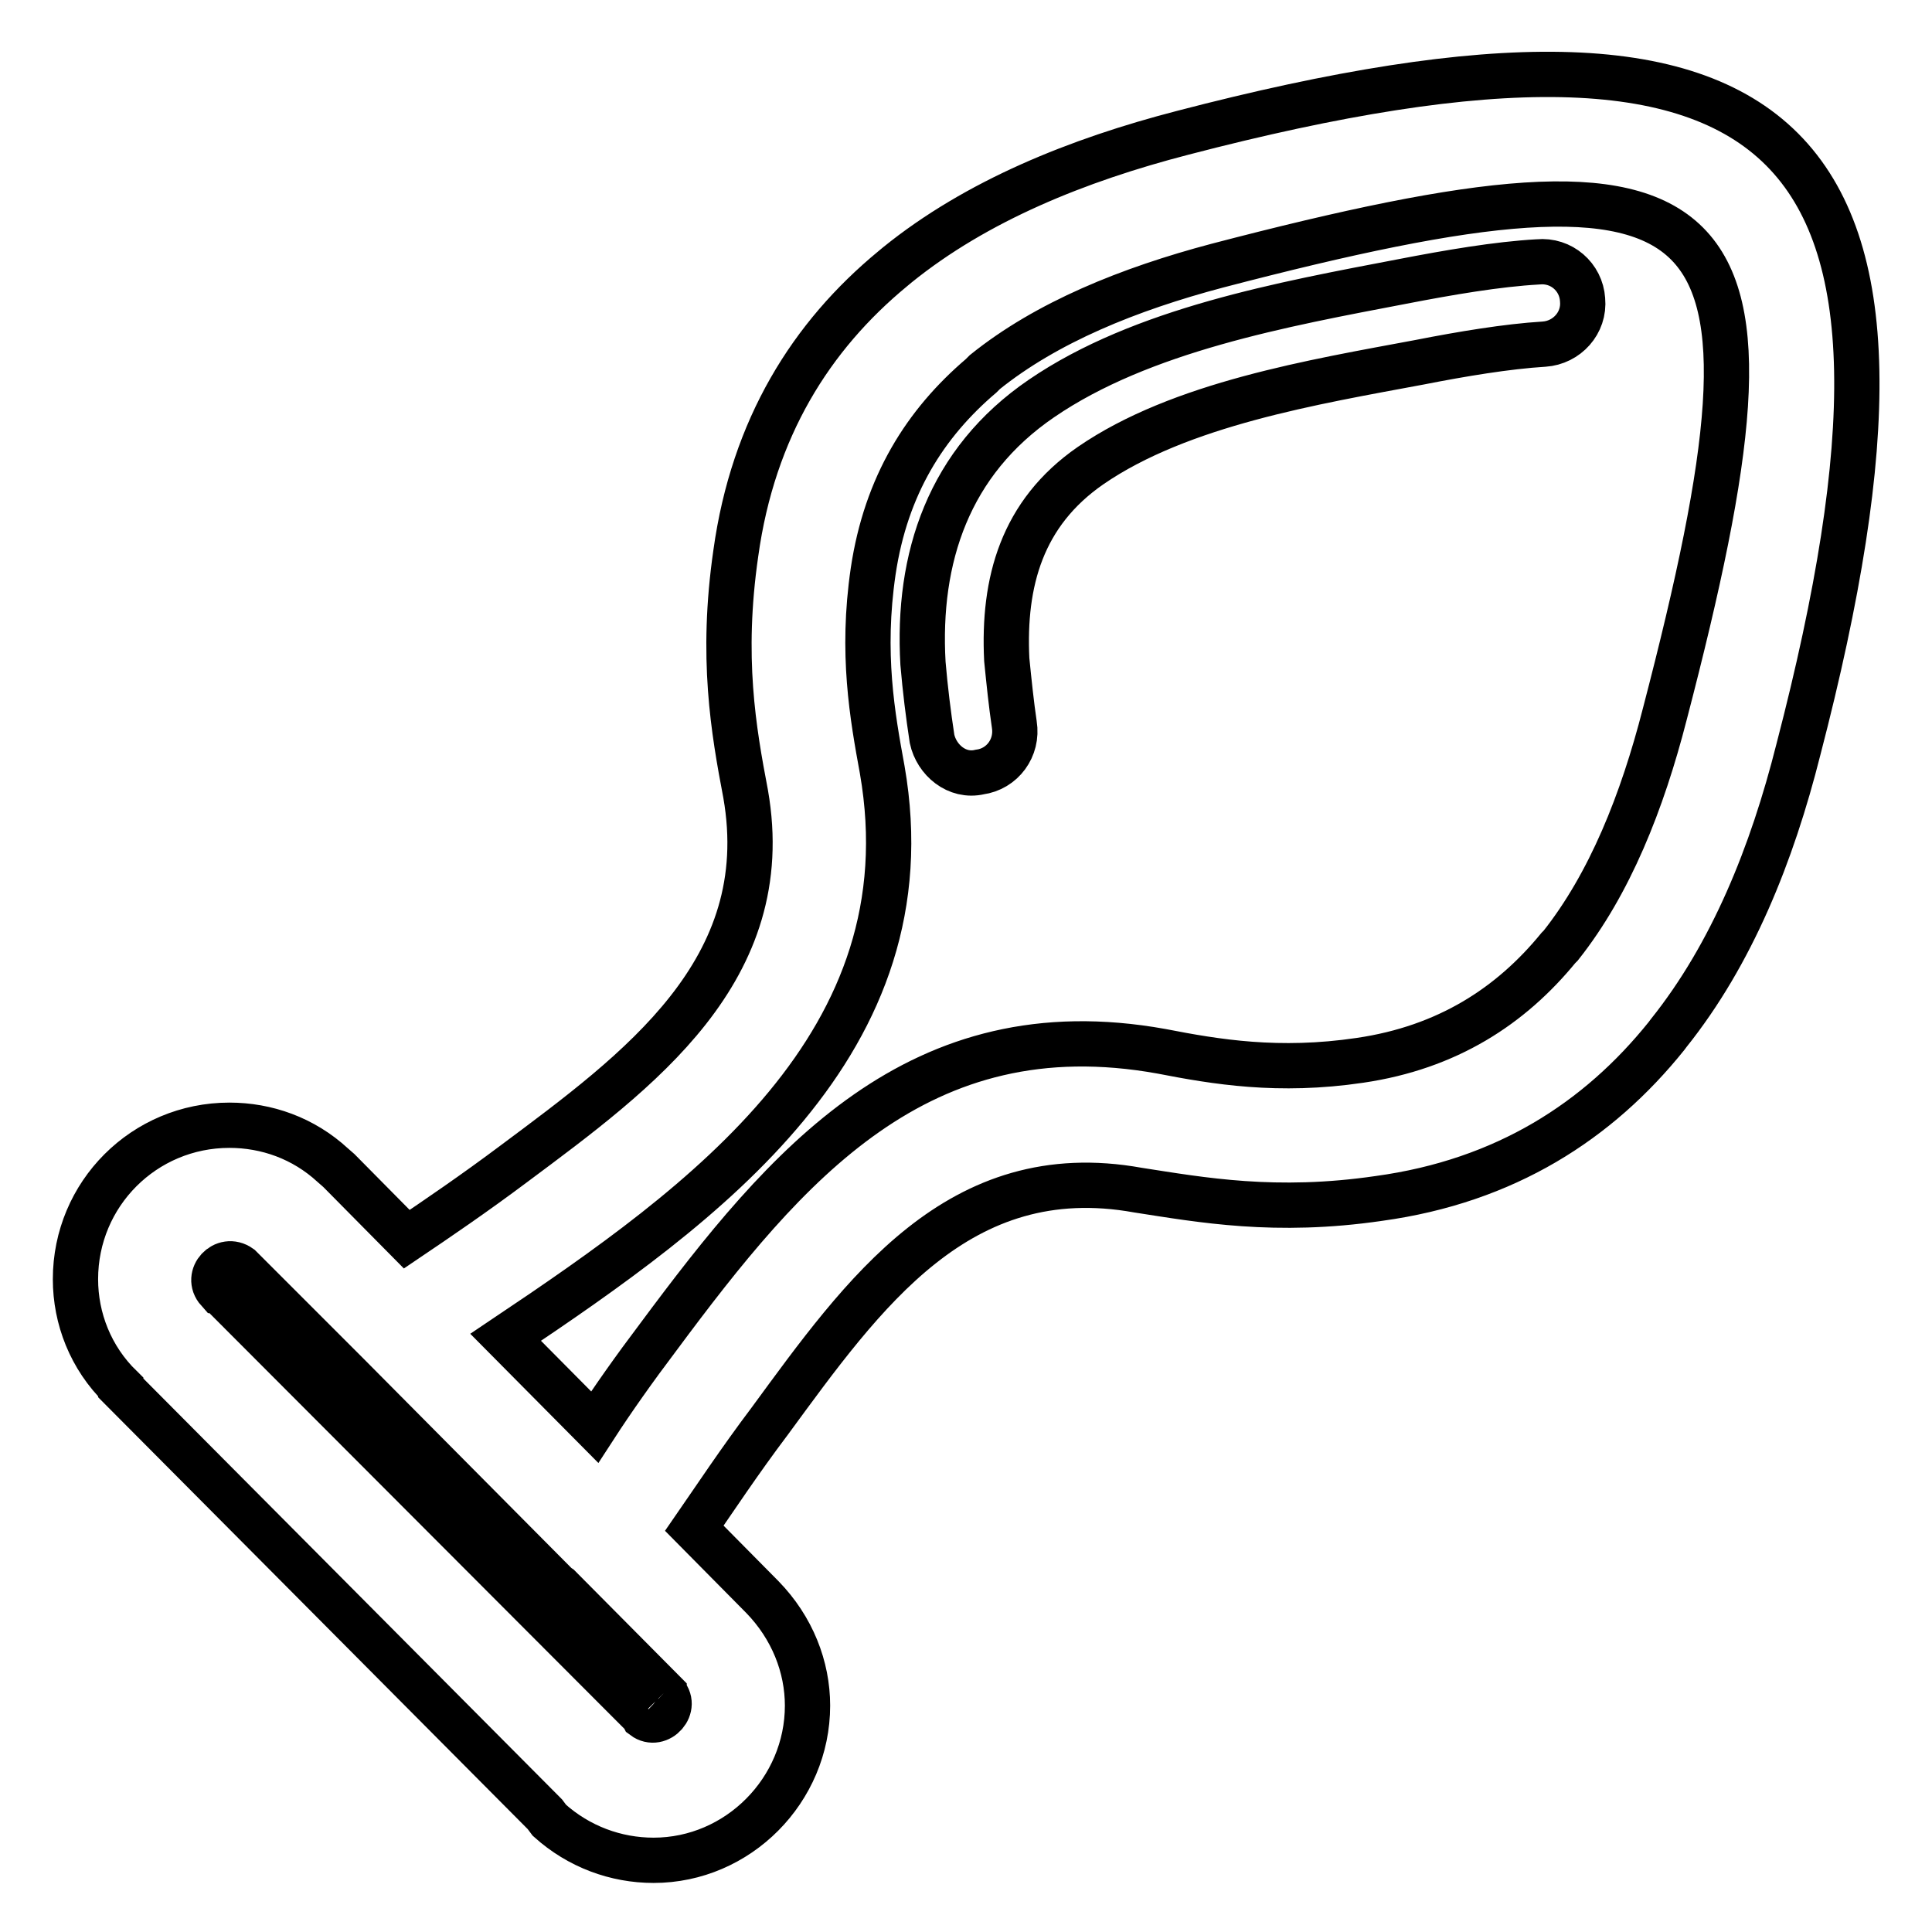 <?xml version="1.0" encoding="utf-8"?>
<!-- Svg Vector Icons : http://www.onlinewebfonts.com/icon -->
<!DOCTYPE svg PUBLIC "-//W3C//DTD SVG 1.1//EN" "http://www.w3.org/Graphics/SVG/1.1/DTD/svg11.dtd">
<svg version="1.1" xmlns="http://www.w3.org/2000/svg" xmlns:xlink="http://www.w3.org/1999/xlink" x="0px" y="0px" viewBox="0 0 256 256" enable-background="new 0 0 256 256" xml:space="preserve">
<g> <path stroke-width="6" fill-opacity="0" stroke="#000000"  d="M203.8,34.7c3.1-0.3,5.7,2,5.9,5c0.3,3.1-2.1,5.7-5.1,5.9c-4.9,0.3-10.9,1.3-16.5,2.4 c-13.9,2.6-31.7,5.5-43.6,13.7c-9.1,6.3-11.6,15.4-11.1,25.7c0.3,3,0.6,5.9,1,8.6c0.5,3.1-1.6,5.9-4.6,6.3c-3,0.7-5.7-1.6-6.3-4.4 c-0.5-3.3-0.9-6.5-1.2-10c-0.8-14,3.4-26.7,15.7-35.1c13.3-9.1,32.1-12.5,47.8-15.5C192,36.1,198.4,35,203.8,34.7L203.8,34.7z  M29,171l56.2,56.3l0.1,0.2c2,1.5,4.6-1.4,2.7-3.2v0.1v-0.1l-13.9-14l-0.3-0.2l-27.8-28L31.9,168V168l-0.1-0.1 c-2.1-1.5-4.6,1.2-2.9,3.1H29L29,171z M72.2,240.4L16,183.9v-0.1c-4-3.9-6-9.1-6-14.3c0-11.3,9.1-20.4,20.4-20.4 c4.9,0,9.8,1.7,13.7,5.3l0.8,0.7l9,9.1c4-2.7,9-6.1,14.2-10c16.5-12.3,34.8-25.6,30.7-49c-1.6-8.4-3.3-18.1-1.3-31.9 c2.3-16.6,10-28.8,20.8-37.7l0.6-0.5c10.5-8.5,23.9-13.9,37.8-17.5c81.7-21.3,102.9-0.1,81.6,81.7c-3.5,13.9-8.8,27.1-17.2,37.6 l-0.3,0.4c-9,11.2-21.3,19.2-38.1,21.5c-13.7,2-23.5,0.2-31.9-1.1c-23.8-4.3-36.4,13.7-48.8,30.6c-4,5.3-7.3,10.3-10,14.2l9,9.1 c4,4.1,6,9.3,6,14.4c0,11.2-9.2,20.5-20.4,20.5c-5,0-9.9-1.8-13.8-5.3L72.2,240.4z M67,177.2l11.8,11.9c2.4-3.7,5.3-7.8,8.4-11.9 c17-22.9,34.5-43.7,66.7-37.9c7.2,1.4,15.5,2.8,26.3,1.2c11.6-1.7,20-7.2,26.3-14.9l0.3-0.3c6.5-8.2,10.8-19,13.8-30.7 c18-69,9.6-77.4-59.3-59.4c-11.7,3.1-22.6,7.5-30.8,14.1l-0.5,0.5c-7.4,6.3-12.6,14.5-14.3,25.9c-1.6,10.9-0.1,19.2,1.2,26.3 C123.2,138.2,93.4,159.5,67,177.2z"/></g>
</svg>